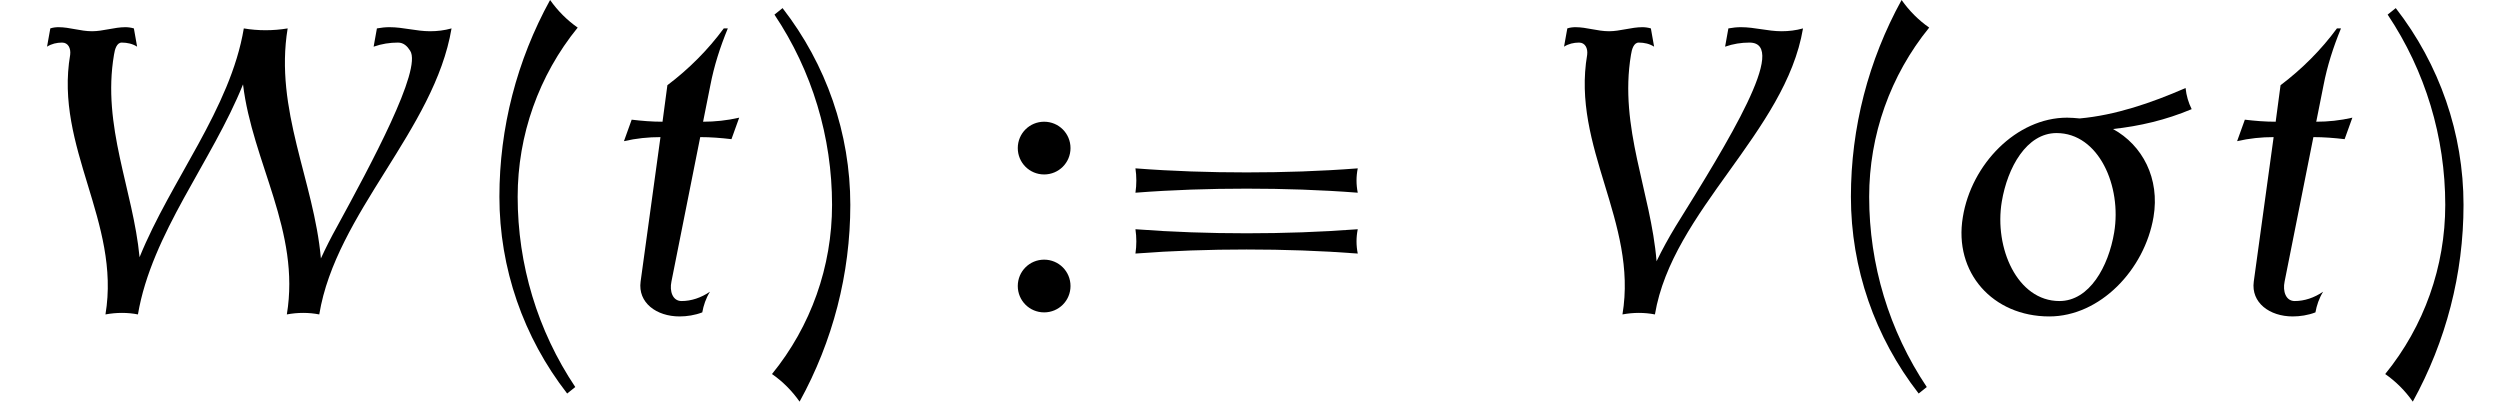 <?xml version='1.0' encoding='UTF-8'?>
<!-- This file was generated by dvisvgm 2.13.3 -->
<svg version='1.1' xmlns='http://www.w3.org/2000/svg' xmlns:xlink='http://www.w3.org/1999/xlink' width='67.225pt' height='10.8pt' viewBox='70.735 60.342 67.225 10.8'>
<defs>
<path id='g1-40' d='M3.087-7.658C2.804-7.855 2.553-8.105 2.345-8.4C1.451-6.775 .982-4.964 .982-3.109C.982-1.189 1.625 .665 2.804 2.182L3.022 2.007C2.007 .491 1.473-1.287 1.473-3.109C1.473-4.767 2.04-6.371 3.087-7.658Z'/>
<path id='g1-41' d='M2.433-2.891C2.433-4.811 1.789-6.665 .611-8.182L.393-8.007C1.407-6.491 1.942-4.713 1.942-2.891C1.942-1.233 1.375 .371 .327 1.658C.611 1.855 .862 2.105 1.069 2.4C1.964 .775 2.433-1.036 2.433-2.891Z'/>
<path id='g1-58' d='M1.909-4.418C1.909-4.811 1.593-5.127 1.2-5.127S.491-4.811 .491-4.418S.807-3.709 1.2-3.709S1.909-4.025 1.909-4.418ZM1.909-.709C1.909-1.102 1.593-1.418 1.2-1.418S.491-1.102 .491-.709S.807 0 1.2 0S1.909-.316 1.909-.709Z'/>
<path id='g1-61' d='M7.233-3.218C7.189-3.436 7.189-3.655 7.233-3.873C6.24-3.796 5.236-3.764 4.244-3.764S2.247-3.796 1.255-3.873C1.287-3.655 1.287-3.436 1.255-3.218C2.247-3.295 3.251-3.327 4.244-3.327S6.24-3.295 7.233-3.218ZM7.233-1.582C7.189-1.8 7.189-2.018 7.233-2.236C6.24-2.16 5.236-2.127 4.244-2.127S2.247-2.16 1.255-2.236C1.287-2.018 1.287-1.8 1.255-1.582C2.247-1.658 3.251-1.691 4.244-1.691S6.24-1.658 7.233-1.582Z'/>
<path id='g0-27' d='M6.731-5.465C6.644-5.64 6.589-5.825 6.567-6.033C5.64-5.629 4.68-5.302 3.72-5.215C3.611-5.225 3.491-5.236 3.382-5.236C2.018-5.236 .807-3.982 .578-2.564C.327-1.069 1.385 .109 2.902 .109C4.265 .109 5.465-1.145 5.705-2.564C5.88-3.6 5.411-4.495 4.615-4.931C5.324-5.007 6.033-5.171 6.731-5.465ZM4.647-2.149C4.495-1.233 3.982-.305 3.175-.305C2.04-.305 1.418-1.735 1.625-2.978C1.778-3.895 2.291-4.822 3.098-4.822C4.233-4.822 4.855-3.393 4.647-2.149Z'/>
<path id='g0-86' d='M7.691-7.636C7.495-7.582 7.309-7.56 7.113-7.56C6.742-7.56 6.393-7.669 6.022-7.669C5.913-7.669 5.804-7.658 5.684-7.636L5.596-7.145C5.815-7.222 6.033-7.255 6.251-7.255C7.331-7.255 5.662-4.56 4.265-2.313C4.08-2.007 3.905-1.691 3.753-1.375C3.6-3.24 2.738-4.975 3.065-6.927C3.087-7.08 3.142-7.255 3.273-7.255C3.425-7.255 3.567-7.222 3.687-7.145L3.6-7.636C3.524-7.658 3.447-7.669 3.371-7.669C3.076-7.669 2.771-7.56 2.476-7.56C2.16-7.56 1.876-7.669 1.571-7.669C1.495-7.669 1.418-7.658 1.353-7.636L1.265-7.145C1.385-7.222 1.527-7.255 1.669-7.255C1.833-7.255 1.909-7.102 1.887-6.927C1.462-4.44 3.251-2.433 2.836 .055C3.131 0 3.425 0 3.709 .055C4.178-2.738 7.222-4.844 7.691-7.636Z'/>
<path id='g0-87' d='M12.142-7.636C11.945-7.582 11.76-7.56 11.564-7.56C11.193-7.56 10.844-7.669 10.473-7.669C10.364-7.669 10.255-7.658 10.135-7.636L10.047-7.145C10.265-7.222 10.484-7.255 10.702-7.255C10.855-7.255 10.953-7.156 11.029-7.036C11.356-6.535 9.971-3.971 9.055-2.291C8.902-2.018 8.76-1.735 8.629-1.451C8.444-3.535 7.375-5.444 7.735-7.636C7.342-7.571 6.938-7.571 6.556-7.636C6.196-5.476 4.593-3.556 3.753-1.484C3.578-3.305 2.738-5.007 3.065-6.927C3.087-7.08 3.142-7.255 3.273-7.255C3.425-7.255 3.567-7.222 3.687-7.145L3.6-7.636C3.524-7.658 3.447-7.669 3.371-7.669C3.076-7.669 2.771-7.56 2.476-7.56C2.16-7.56 1.876-7.669 1.571-7.669C1.495-7.669 1.418-7.658 1.353-7.636L1.265-7.145C1.385-7.222 1.527-7.255 1.669-7.255C1.833-7.255 1.909-7.102 1.887-6.927C1.462-4.44 3.251-2.433 2.836 .055C3.131 0 3.436 0 3.709 .055C4.08-2.127 5.695-4.047 6.535-6.131C6.785-4.036 8.084-2.182 7.713 .055C8.007 0 8.302 0 8.585 .055C9.033-2.673 11.684-4.909 12.142-7.636Z'/>
<path id='g0-116' d='M3.229-.556C2.989-.393 2.727-.305 2.465-.305C2.225-.305 2.138-.567 2.193-.829L2.967-4.713C3.251-4.713 3.524-4.691 3.807-4.658L4.015-5.236C3.687-5.16 3.36-5.127 3.044-5.127L3.24-6.109C3.338-6.622 3.502-7.135 3.709-7.636H3.6C3.175-7.058 2.662-6.545 2.084-6.109L1.953-5.127C1.669-5.127 1.396-5.149 1.124-5.182L.916-4.604C1.244-4.68 1.571-4.713 1.898-4.713L1.364-.829C1.287-.262 1.789 .109 2.411 .109C2.607 .109 2.825 .076 3.022 0C3.055-.185 3.12-.382 3.229-.556Z'/>
</defs>
<g id='page1'>
<use x='70.735' y='68.742' xlink:href='#g0-87'/>
<use x='83.182' y='68.742' xlink:href='#g1-40'/>
<use x='86.597' y='68.742' xlink:href='#g0-116'/>
<use x='91.167' y='68.742' xlink:href='#g1-41'/>
<use x='97.612' y='68.742' xlink:href='#g1-58'/>
<use x='100.012' y='68.742' xlink:href='#g1-61'/>
<use x='111.527' y='68.742' xlink:href='#g0-86'/>
<use x='119.524' y='68.742' xlink:href='#g1-40'/>
<use x='122.938' y='68.742' xlink:href='#g0-27'/>
<use x='129.975' y='68.742' xlink:href='#g0-116'/>
<use x='134.546' y='68.742' xlink:href='#g1-41'/>
</g>
</svg><!--Rendered by QuickLaTeX.com-->